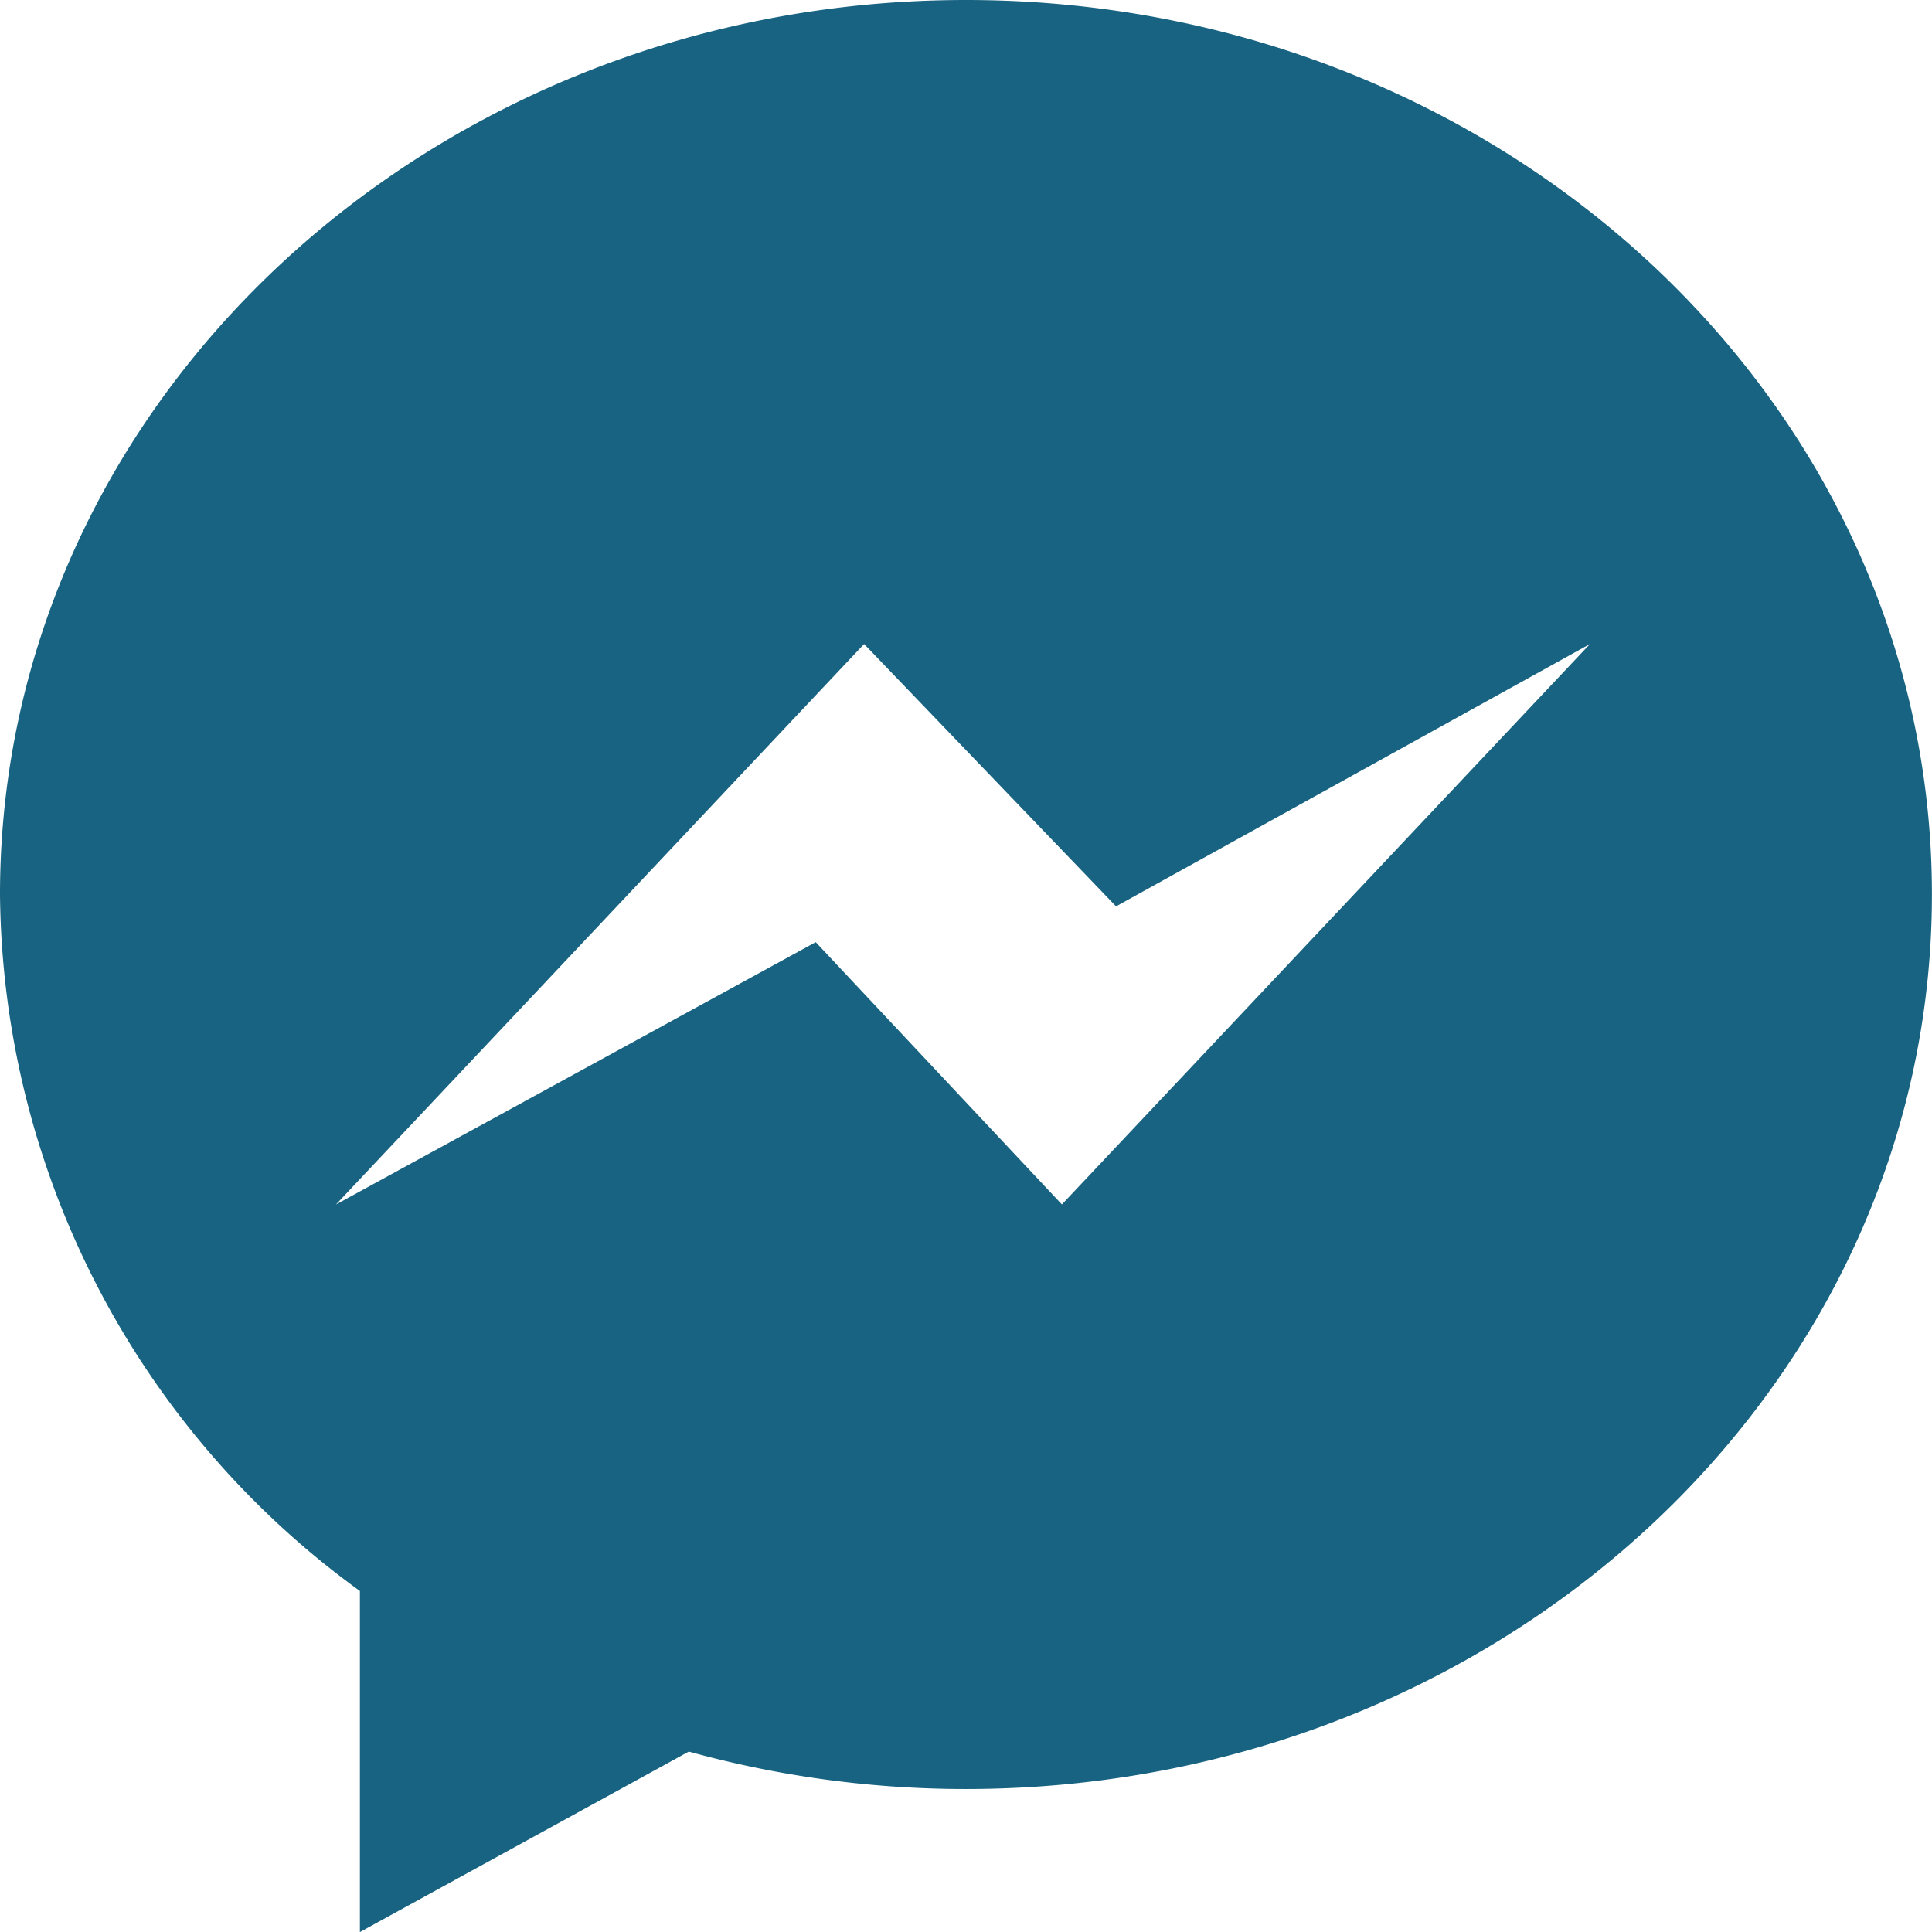 <svg xmlns="http://www.w3.org/2000/svg" width="26.685" height="26.686" viewBox="0 0 26.685 26.686">
  <g id="_025-messenger" data-name="025-messenger" transform="translate(0 0)">
    <path id="Vector" d="M0,12.355a12.012,12.012,0,0,0,4.971,9.62v4.711l4.543-2.493a14.365,14.365,0,0,0,3.827.517c7.369,0,13.343-5.531,13.343-12.355S20.712,0,13.343,0,0,5.531,0,12.355Zm11.935-3.46,3.48,3.624,6.546-3.624-7.294,7.741-3.4-3.623L4.64,16.637Z" transform="translate(0 0)" fill="#176381"/>
  </g>
</svg>
